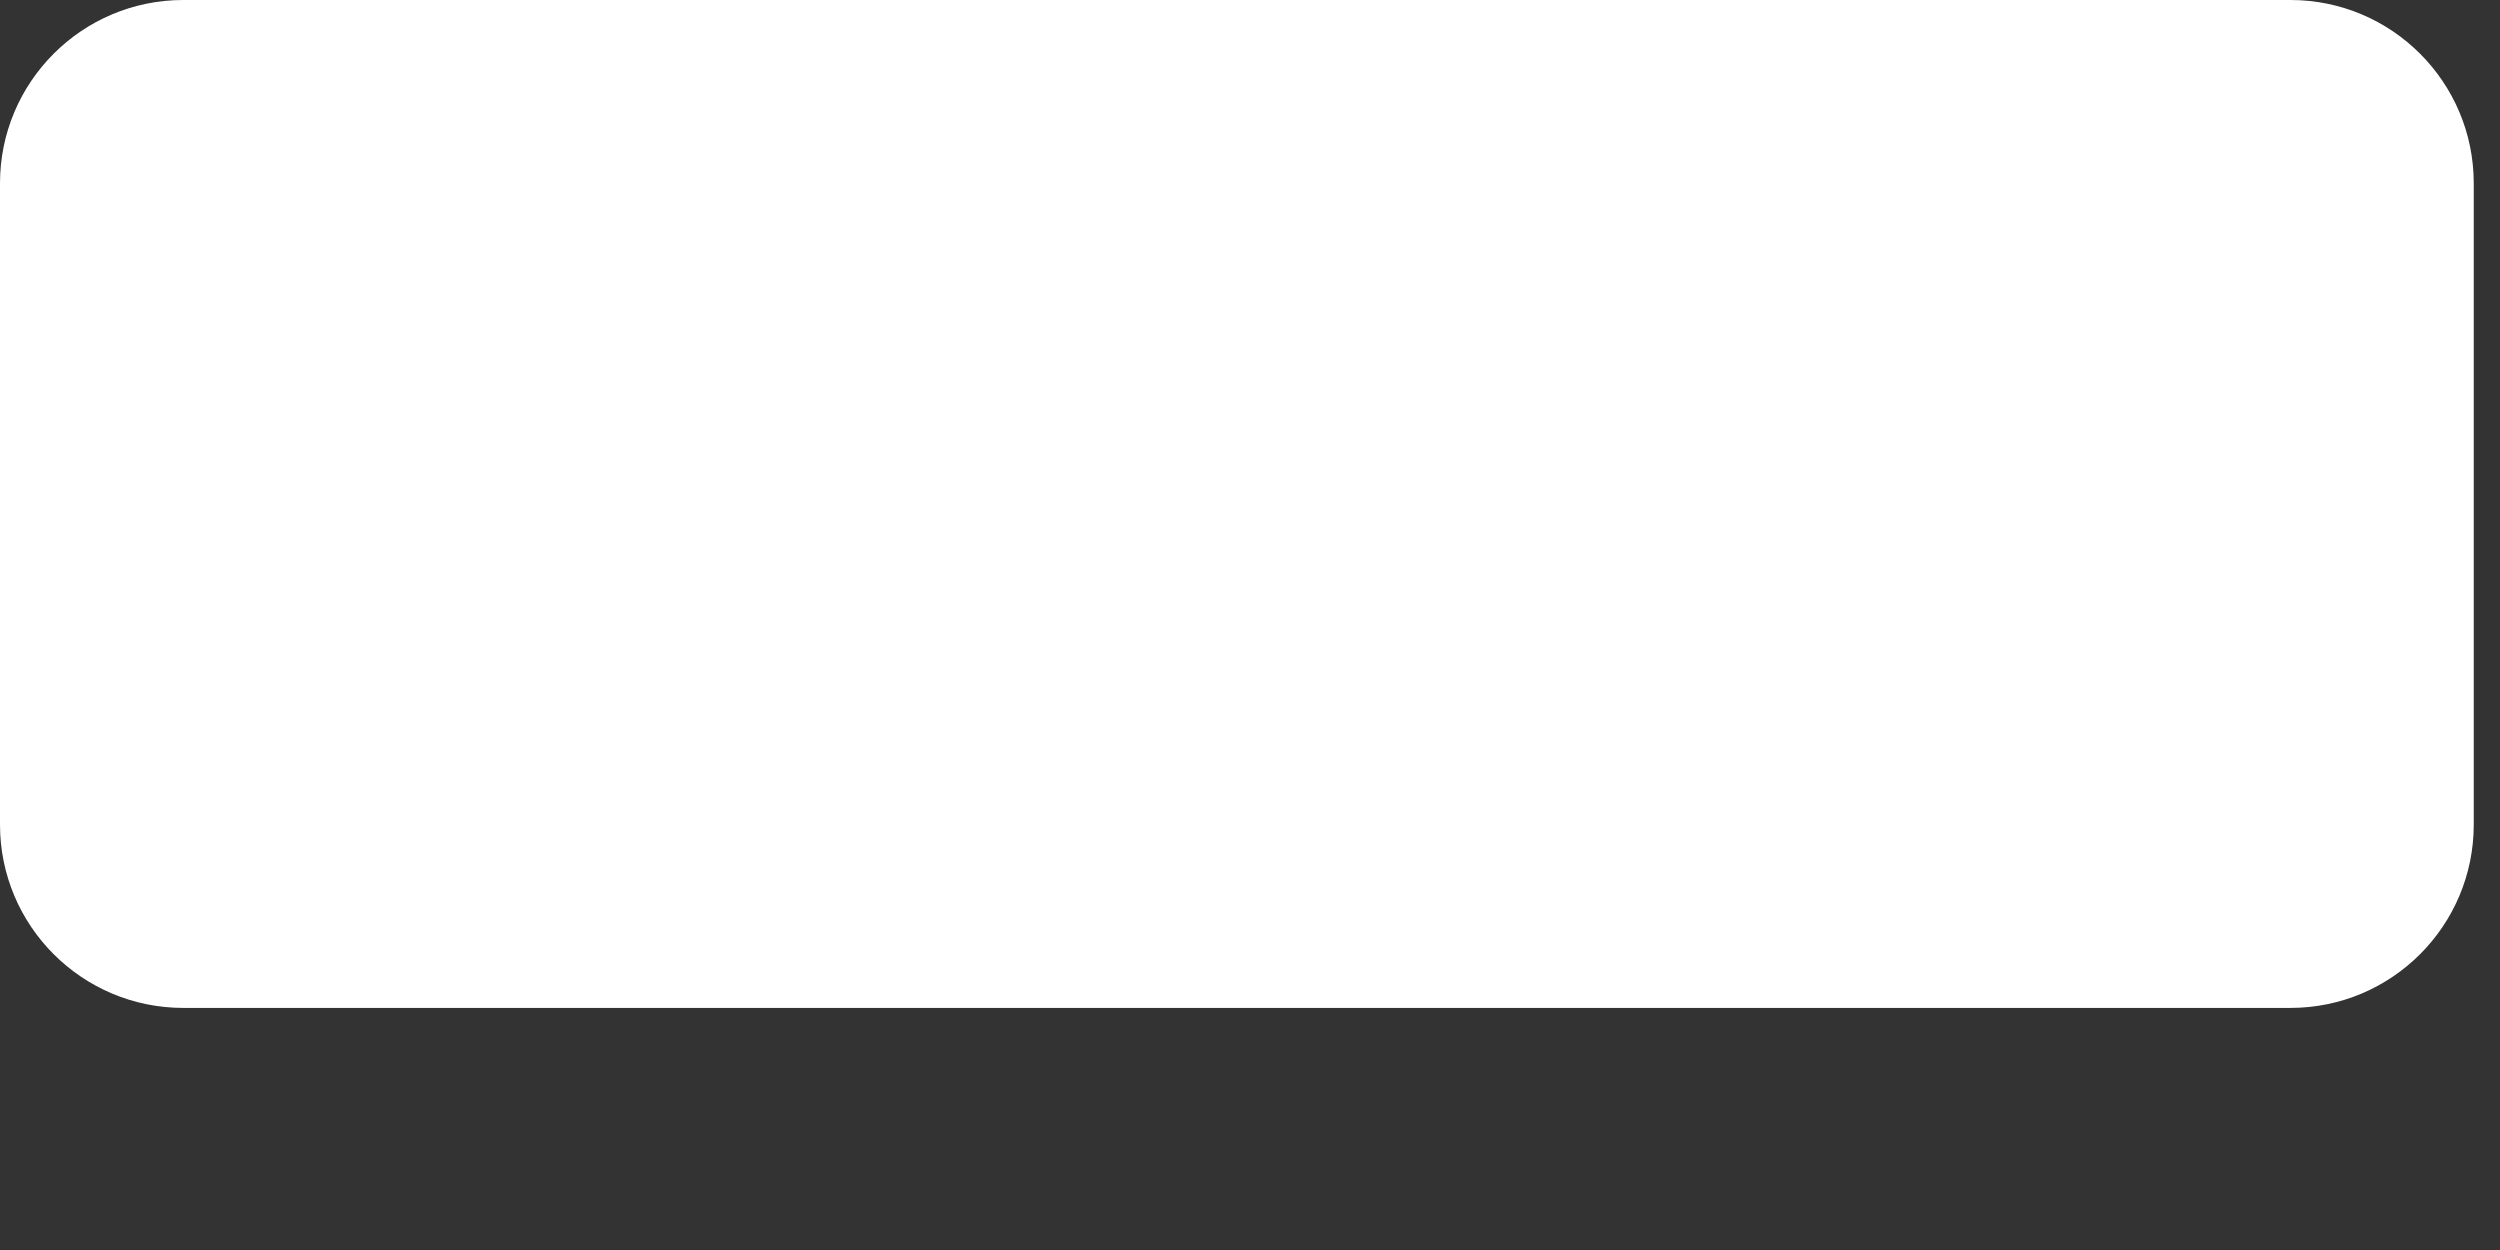 <?xml version="1.0" encoding="utf-8"?>
<svg xmlns="http://www.w3.org/2000/svg" fill="none" height="100%" overflow="visible" preserveAspectRatio="none" style="display: block;" viewBox="0 0 6 3" width="100%">
<rect x="0" y="0" width="6" height="3" fill="#333333" stroke="none"/>
<path d="M0 0.44C0 0.197 0.197 0 0.44 0H5.497C5.74 0 5.937 0.197 5.937 0.44V1.979C5.937 2.222 5.74 2.419 5.497 2.419H0.44C0.197 2.419 0 2.222 0 1.979V0.44Z" fill="white" id="Rectangle"/>
</svg>